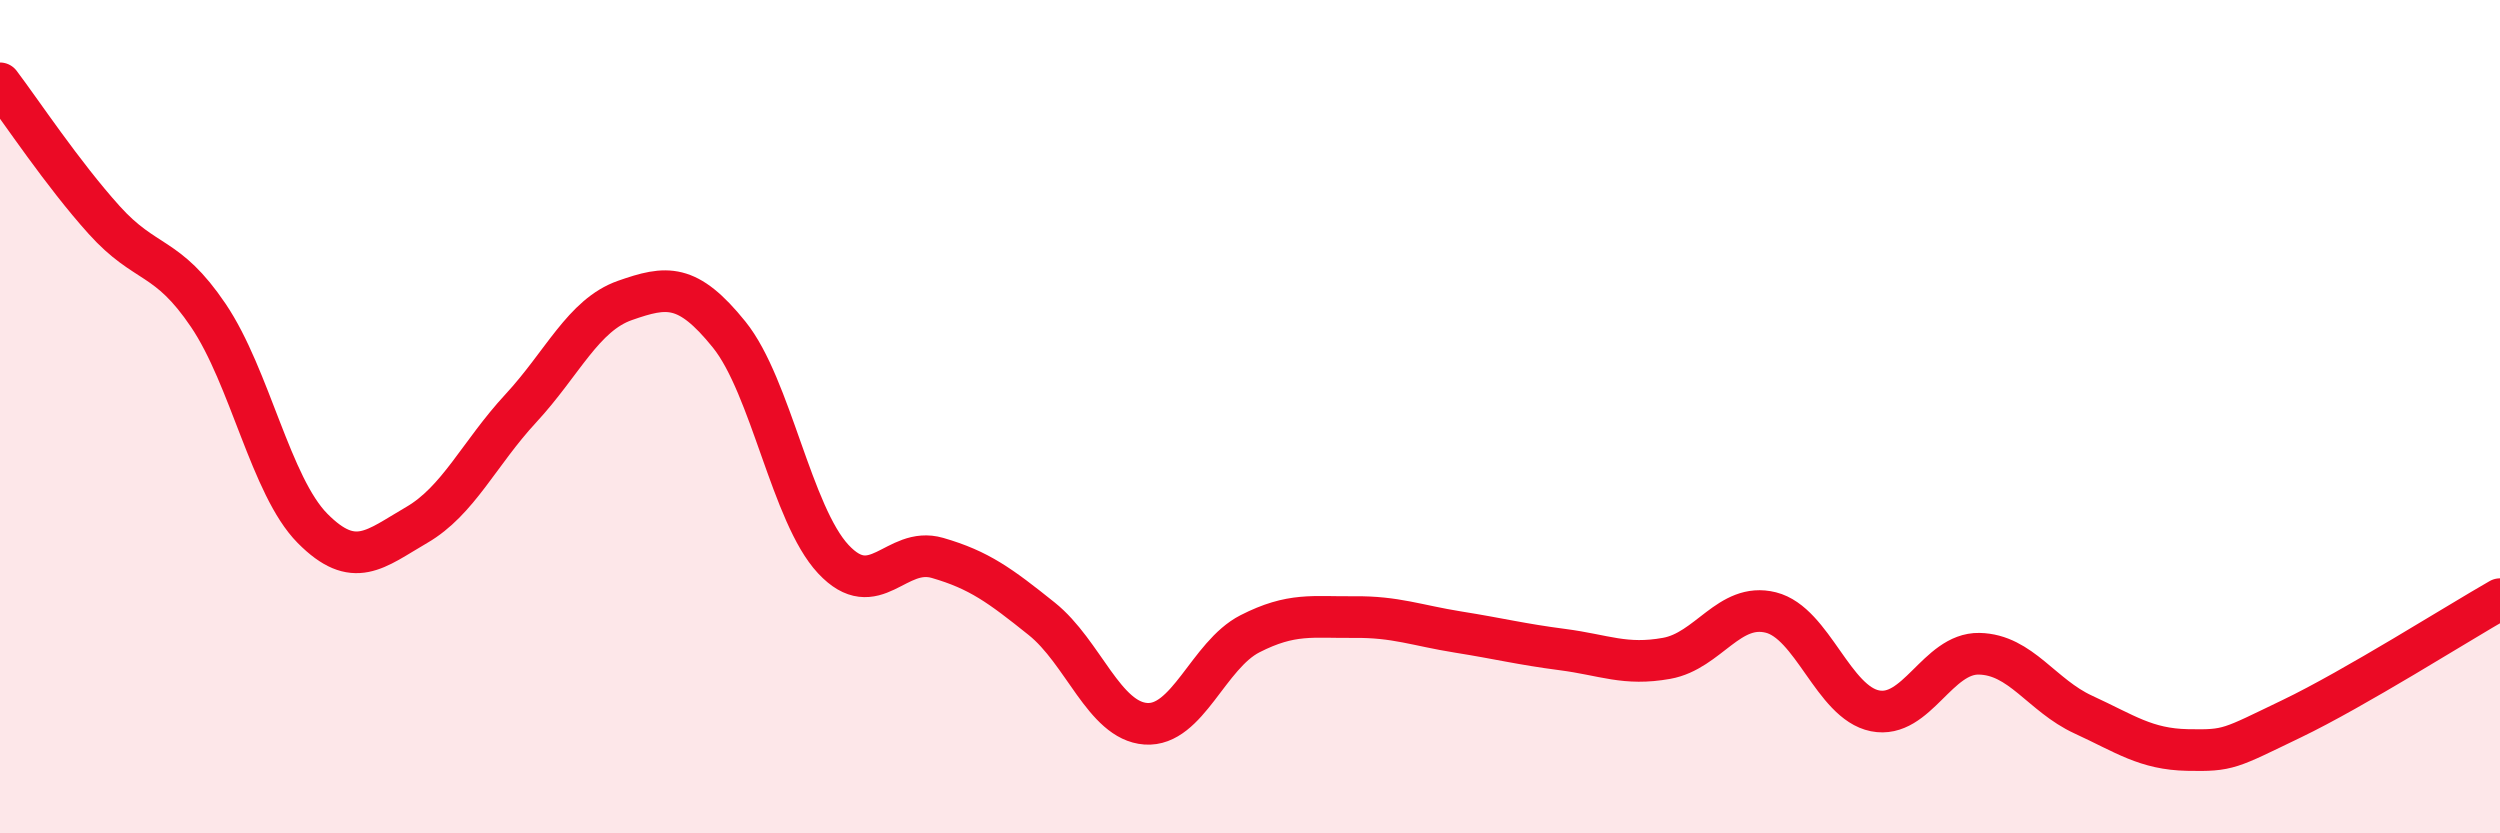 
    <svg width="60" height="20" viewBox="0 0 60 20" xmlns="http://www.w3.org/2000/svg">
      <path
        d="M 0,2 C 0.5,2.66 1.5,4.17 2.5,5.28 C 3.5,6.39 4,6.09 5,7.57 C 6,9.05 6.5,11.67 7.5,12.68 C 8.5,13.69 9,13.18 10,12.6 C 11,12.02 11.5,10.88 12.5,9.8 C 13.5,8.72 14,7.56 15,7.21 C 16,6.86 16.5,6.79 17.5,8.03 C 18.5,9.27 19,12.35 20,13.42 C 21,14.49 21.5,13.1 22.5,13.39 C 23.5,13.68 24,14.05 25,14.85 C 26,15.65 26.5,17.3 27.5,17.37 C 28.5,17.44 29,15.72 30,15.21 C 31,14.7 31.5,14.82 32.5,14.81 C 33.5,14.8 34,15.01 35,15.17 C 36,15.33 36.5,15.46 37.5,15.59 C 38.5,15.72 39,15.98 40,15.8 C 41,15.62 41.5,14.45 42.5,14.7 C 43.5,14.95 44,16.86 45,17.06 C 46,17.26 46.5,15.67 47.5,15.69 C 48.5,15.71 49,16.69 50,17.15 C 51,17.61 51.5,17.98 52.5,18 C 53.5,18.02 53.5,17.97 55,17.25 C 56.5,16.53 59,14.95 60,14.38L60 20L0 20Z"
        fill="#EB0A25"
        opacity="0.1"
        stroke-linecap="round"
        stroke-linejoin="round"
      />
      <path
        d="M 0,2 C 0.5,2.66 1.5,4.17 2.5,5.28 C 3.5,6.39 4,6.09 5,7.57 C 6,9.05 6.5,11.67 7.5,12.68 C 8.5,13.69 9,13.18 10,12.6 C 11,12.02 11.5,10.88 12.5,9.8 C 13.5,8.72 14,7.56 15,7.21 C 16,6.86 16.5,6.79 17.5,8.03 C 18.5,9.27 19,12.35 20,13.42 C 21,14.49 21.5,13.1 22.5,13.39 C 23.5,13.68 24,14.05 25,14.85 C 26,15.65 26.5,17.3 27.5,17.37 C 28.5,17.44 29,15.72 30,15.21 C 31,14.7 31.5,14.82 32.5,14.81 C 33.5,14.8 34,15.01 35,15.17 C 36,15.33 36.5,15.46 37.5,15.59 C 38.5,15.72 39,15.98 40,15.8 C 41,15.62 41.5,14.45 42.5,14.7 C 43.5,14.95 44,16.86 45,17.06 C 46,17.26 46.5,15.67 47.5,15.69 C 48.5,15.71 49,16.69 50,17.15 C 51,17.61 51.5,17.98 52.5,18 C 53.5,18.02 53.5,17.97 55,17.25 C 56.5,16.53 59,14.95 60,14.38"
        stroke="#EB0A25"
        stroke-width="1"
        fill="none"
        stroke-linecap="round"
        stroke-linejoin="round"
      />
    </svg>
  